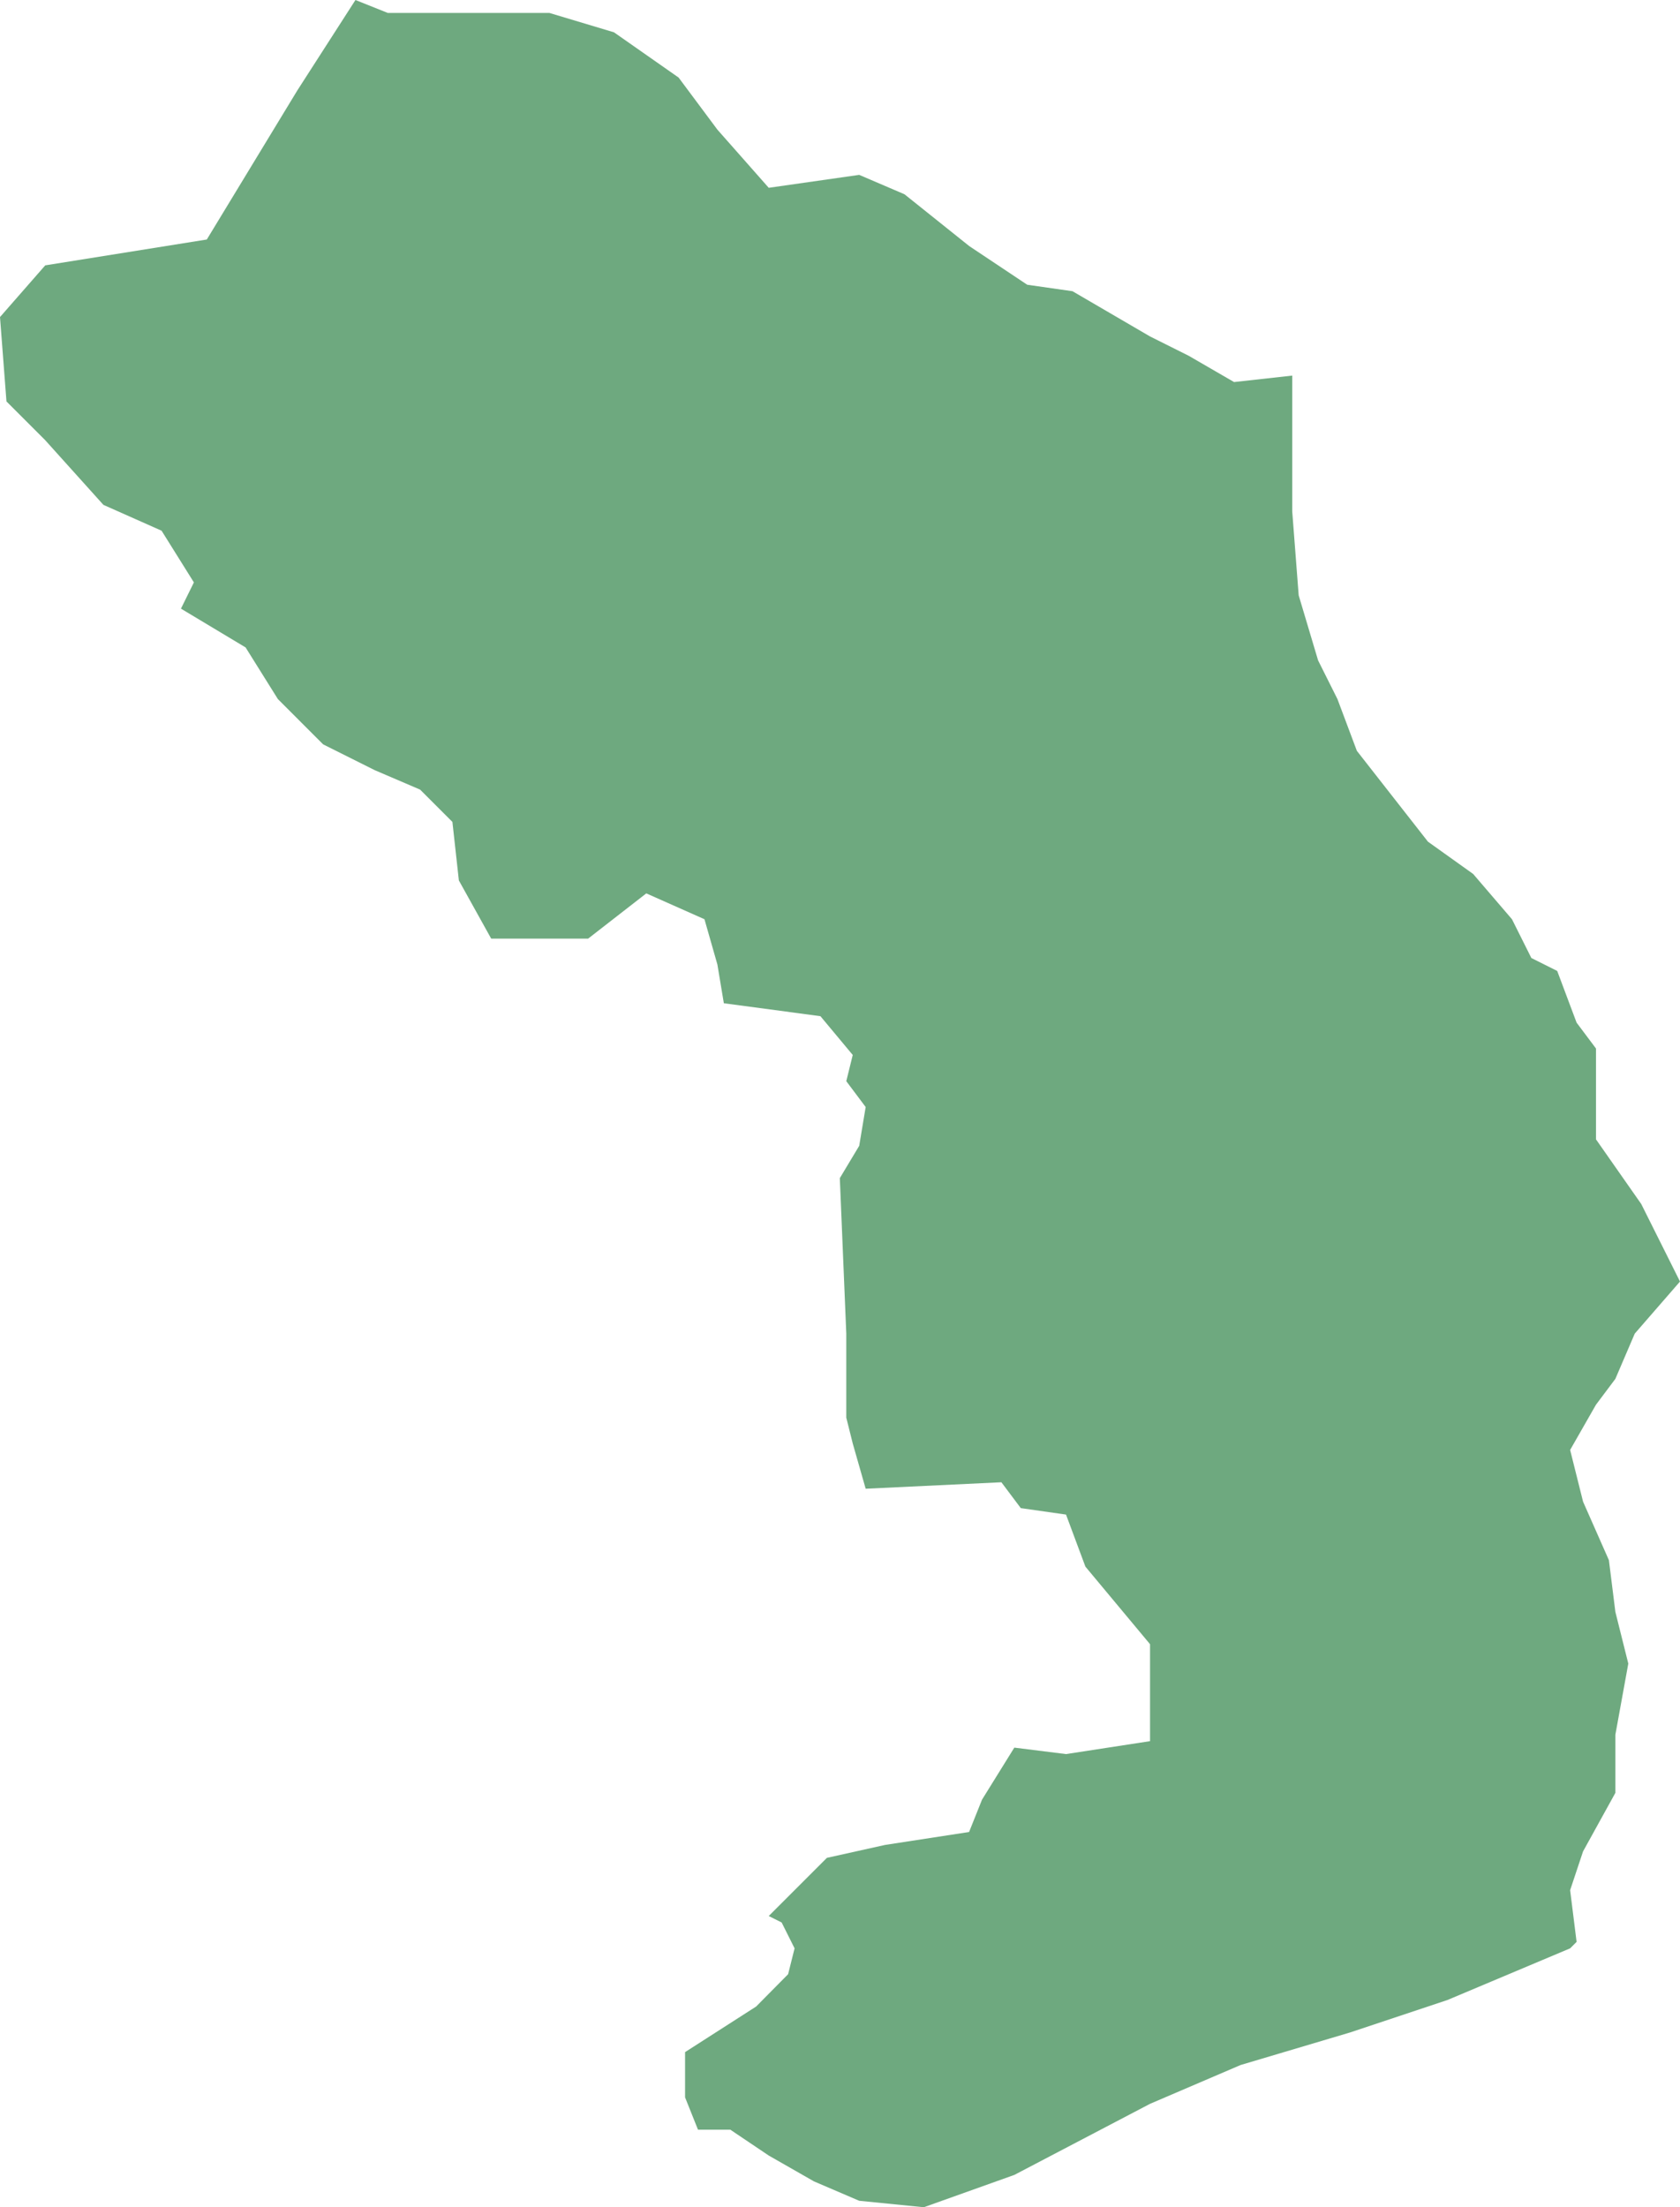 <?xml version="1.0" encoding="UTF-8"?>
<!DOCTYPE svg PUBLIC "-//W3C//DTD SVG 1.1//EN" "http://www.w3.org/Graphics/SVG/1.1/DTD/svg11.dtd">
<!-- Creator: CorelDRAW X8 -->
<svg xmlns="http://www.w3.org/2000/svg" xml:space="preserve" width="100%" height="100%" version="1.1" shape-rendering="geometricPrecision" text-rendering="geometricPrecision" image-rendering="optimizeQuality" fill-rule="evenodd" clip-rule="evenodd"
viewBox="0 0 4679 6147"
 xmlns:xlink="http://www.w3.org/1999/xlink">
 <g id="Layer_x0020_1">
  <g id="Layers">
   <g id="India_Districts_selection">
    <polygon fill="#6EA97F" points="4391,5408 4373,5426 4031,5570 3761,5660 3455,5751 3203,5859 2825,6057 2573,6147 2393,6129 2267,6075 2141,6003 2034,5931 1944,5931 1908,5841 1908,5715 2106,5588 2195,5498 2213,5426 2177,5354 2141,5336 2303,5174 2465,5138 2699,5102 2735,5012 2825,4867 2969,4885 3203,4849 3203,4579 3023,4363 2969,4218 2843,4200 2789,4128 2411,4146 2375,4020 2357,3948 2357,3714 2339,3281 2393,3191 2411,3083 2357,3011 2375,2938 2285,2830 2016,2794 1998,2686 1962,2560 1800,2488 1638,2614 1548,2614 1368,2614 1278,2452 1260,2289 1170,2199 1044,2145 900,2073 810,1983 774,1947 684,1803 504,1695 540,1622 450,1478 288,1406 126,1226 18,1118 0,883 126,739 576,667 828,252 990,0 1080,36 1530,36 1710,90 1890,216 1998,361 2141,523 2393,487 2519,541 2699,685 2861,793 2987,811 3203,937 3311,991 3437,1064 3599,1046 3599,1424 3617,1658 3671,1839 3725,1947 3779,2091 3977,2344 4103,2434 4211,2560 4265,2668 4337,2704 4391,2848 4445,2920 4445,3173 4571,3353 4679,3569 4553,3714 4499,3840 4445,3912 4373,4038 4409,4182 4481,4345 4499,4489 4535,4633 4499,4831 4499,4993 4409,5156 4373,5264 "/>
   </g>
  </g>
 </g>
</svg>
